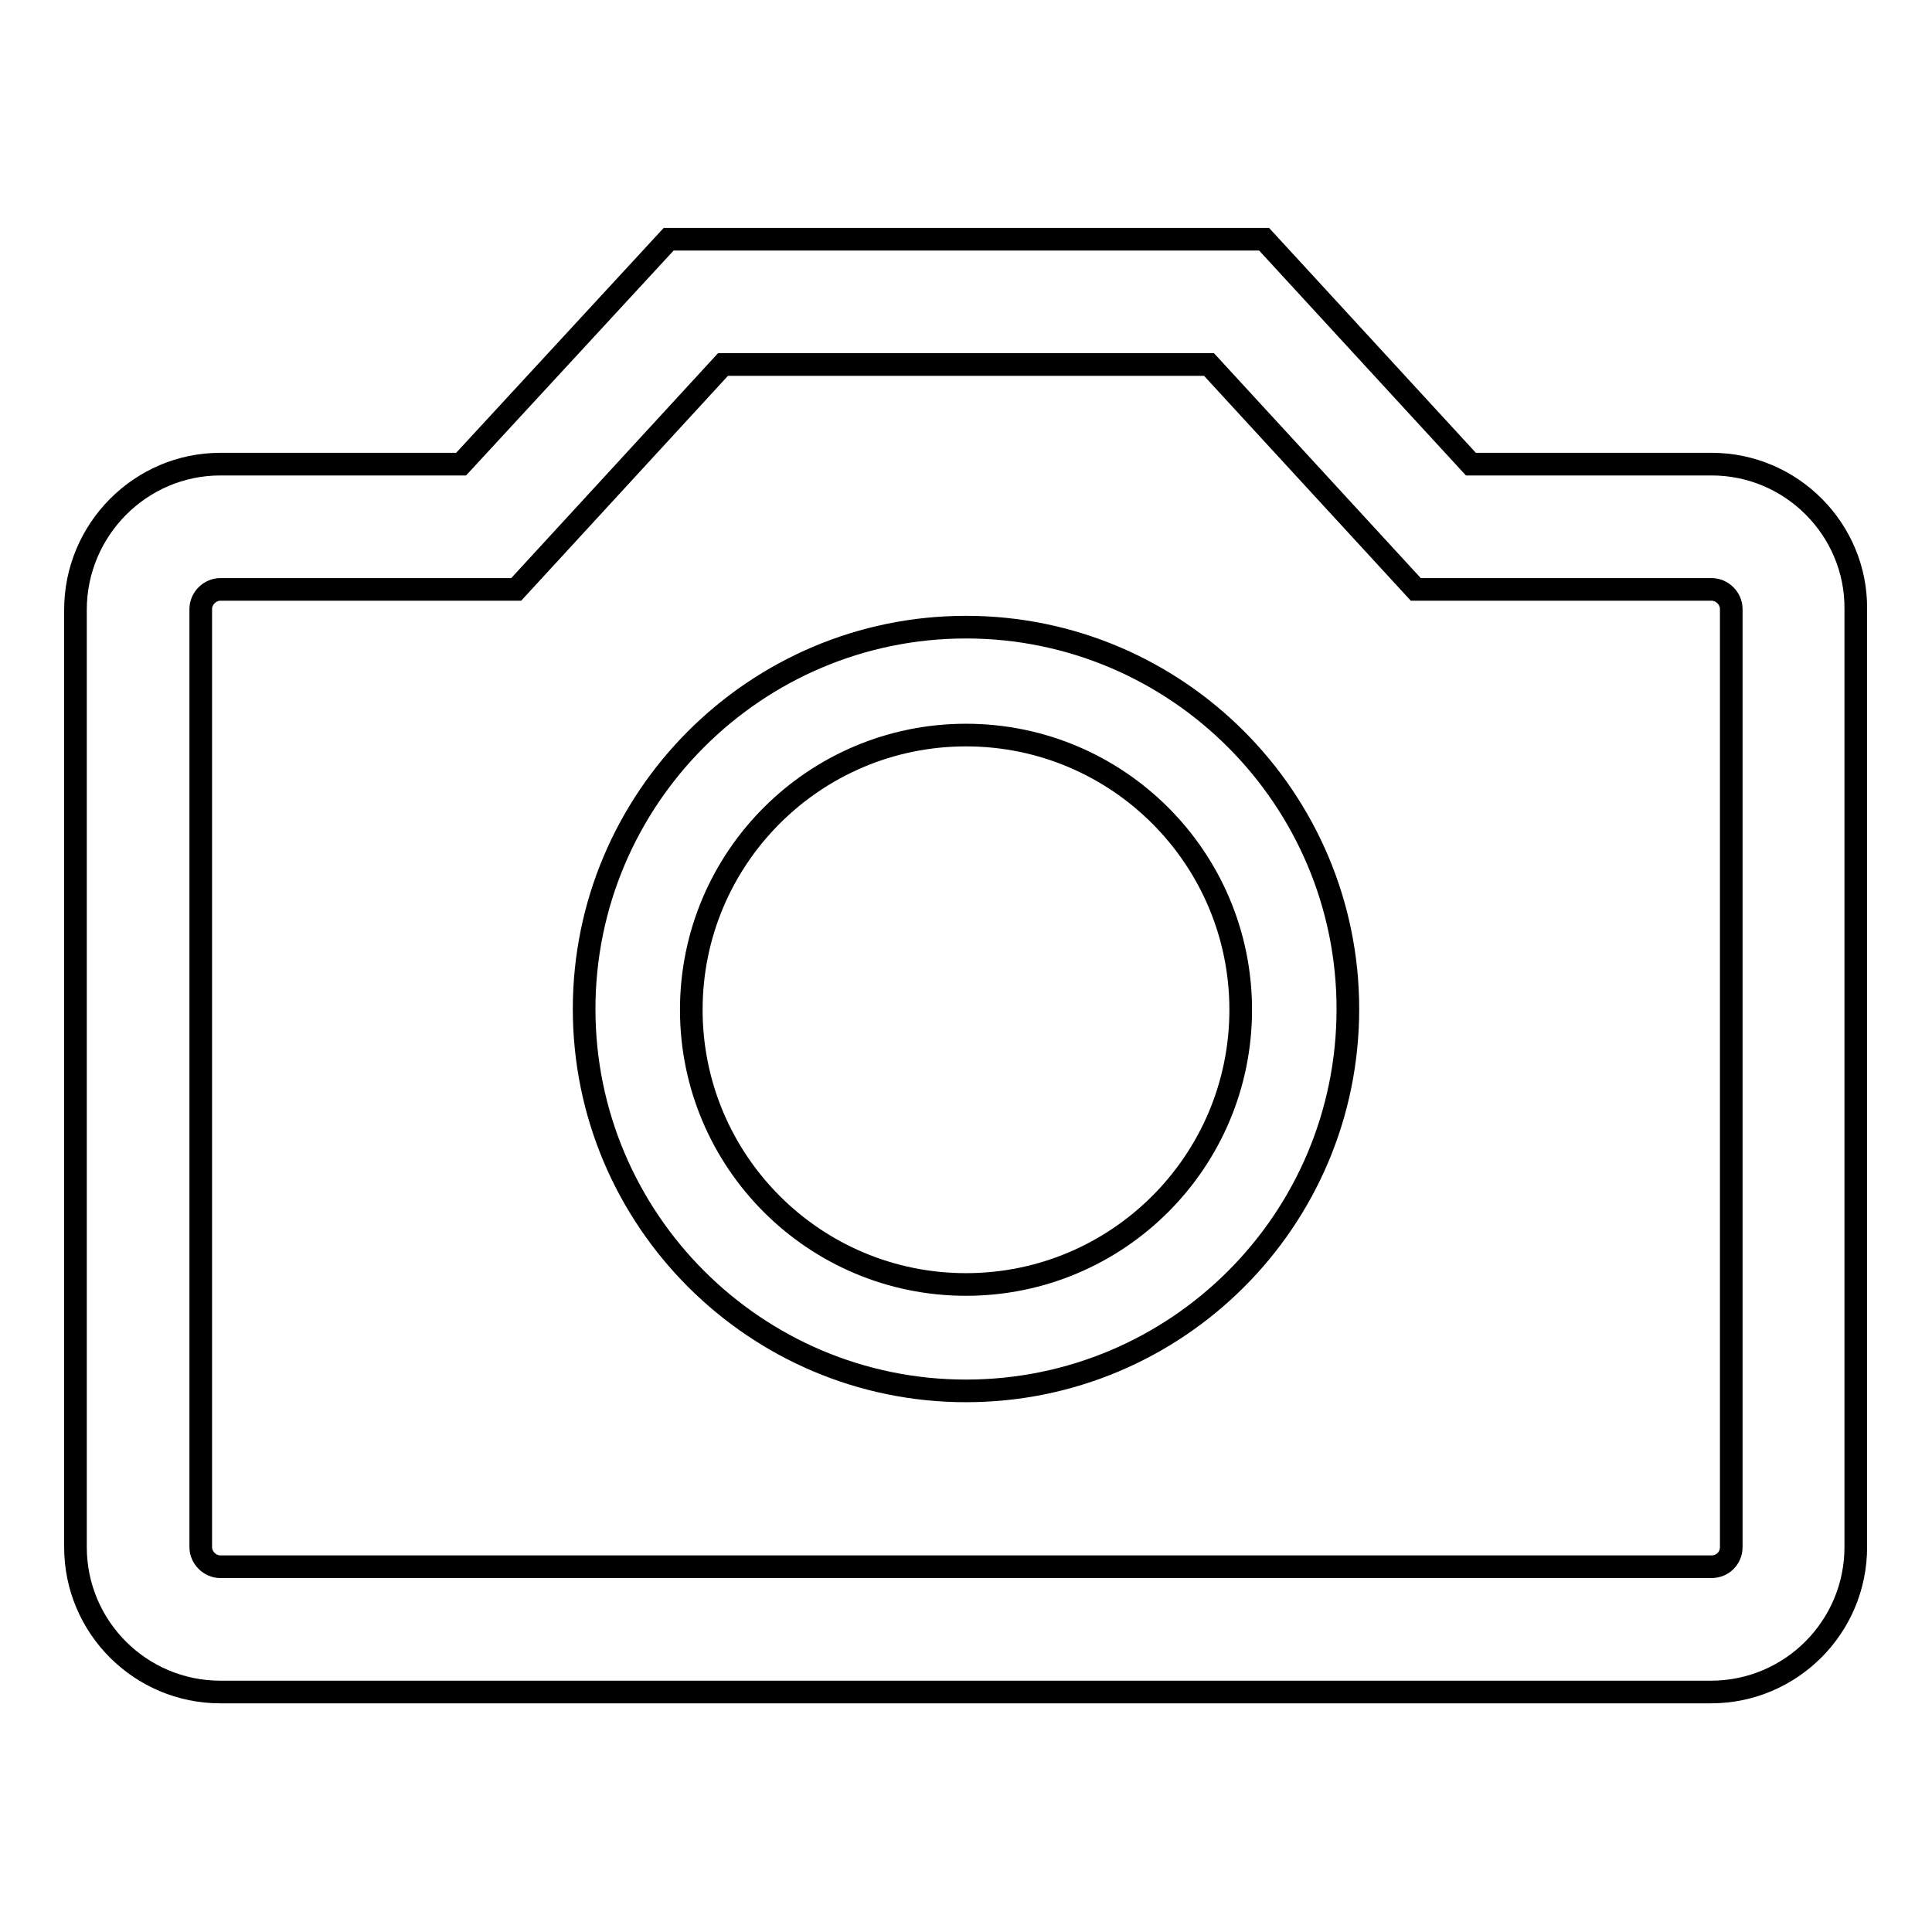<?xml version="1.0" encoding="utf-8"?>
<!-- Svg Vector Icons : http://www.onlinewebfonts.com/icon -->
<!DOCTYPE svg PUBLIC "-//W3C//DTD SVG 1.1//EN" "http://www.w3.org/Graphics/SVG/1.1/DTD/svg11.dtd">
<svg version="1.1" xmlns="http://www.w3.org/2000/svg" xmlns:xlink="http://www.w3.org/1999/xlink" x="0px" y="0px" viewBox="0 0 256 256" enable-background="new 0 0 256 256" xml:space="preserve">
<g><g><path stroke-width="3" fill-opacity="0" stroke="#000000"  d="M128,184.3c-27.9,0-50.6-22.7-50.6-50.6c0-27.9,22.7-50.6,50.6-50.6s50.6,22.7,50.6,50.6C178.6,161.7,155.9,184.3,128,184.3z M128,97.4c-20.1,0-36.4,16.3-36.4,36.4c0,20.1,16.3,36.4,36.4,36.4c20.1,0,36.4-16.3,36.4-36.4C164.4,113.7,148.1,97.4,128,97.4z"/><path stroke-width="3" fill-opacity="0" stroke="#000000"  d="M226.8,61.5h-31.9l-27.4-29.8h-39.2h-0.5H88.6L61.1,61.5H29.2C18.6,61.5,10,70.2,10,80.8V205c0,10.6,8.6,19.2,19.2,19.2h98.5h0.5h98.5c10.6,0,19.2-8.6,19.2-19.2V80.7C246,70.2,237.4,61.5,226.8,61.5z M229.4,205c0,1.5-1.2,2.6-2.6,2.6h-98.5h-0.5H29.2c-1.4,0-2.6-1.2-2.6-2.6V80.7c0-1.4,1.2-2.6,2.6-2.6h39.2l27.4-29.8h32h0.5h31.9l27.4,29.8h39.2c1.4,0,2.6,1.2,2.6,2.6V205z"/></g></g>
</svg>